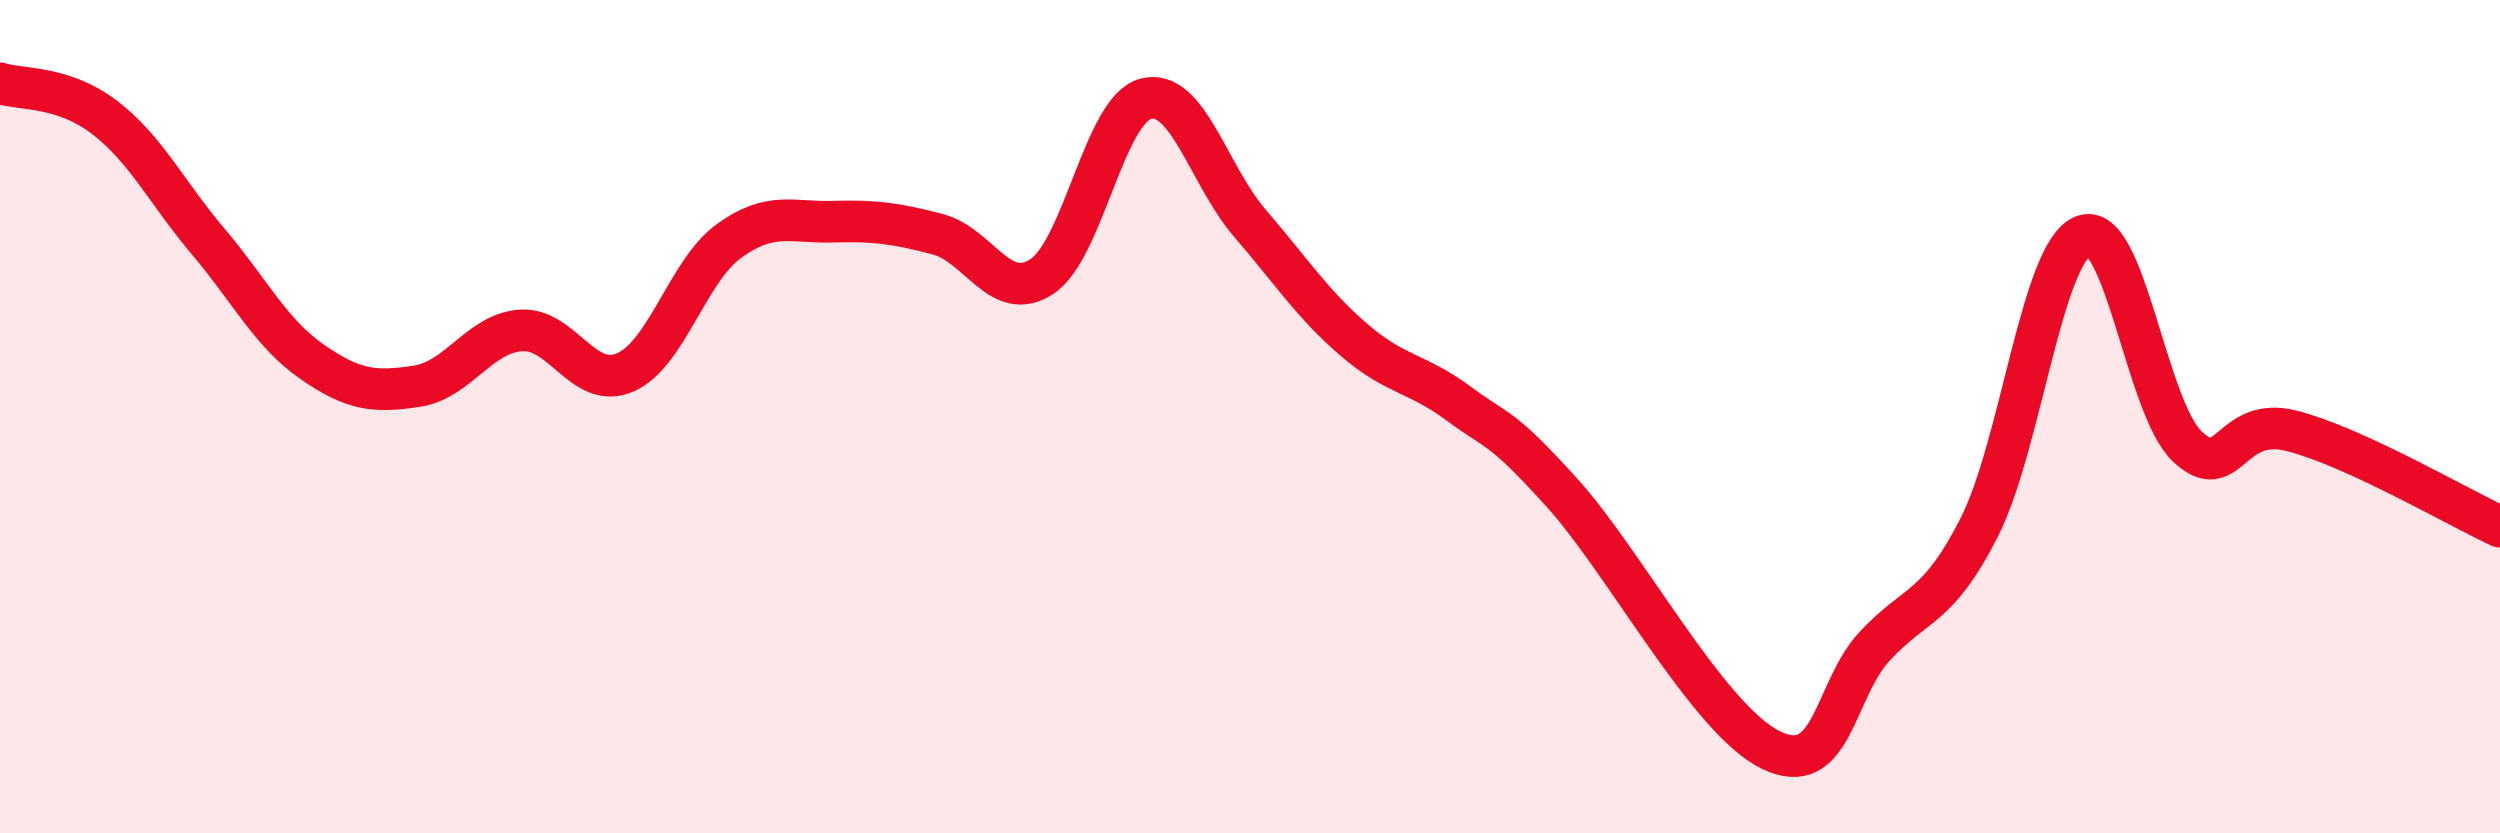 
    <svg width="60" height="20" viewBox="0 0 60 20" xmlns="http://www.w3.org/2000/svg">
      <path
        d="M 0,2 C 0.5,2.16 1.5,2.05 2.5,2.81 C 3.5,3.57 4,4.62 5,5.8 C 6,6.98 6.5,8 7.5,8.69 C 8.5,9.38 9,9.42 10,9.27 C 11,9.12 11.5,8 12.5,7.93 C 13.5,7.86 14,9.37 15,8.94 C 16,8.51 16.5,6.5 17.5,5.78 C 18.5,5.06 19,5.35 20,5.32 C 21,5.29 21.5,5.36 22.5,5.62 C 23.5,5.88 24,7.29 25,6.64 C 26,5.99 26.5,2.63 27.5,2.37 C 28.5,2.11 29,4.2 30,5.36 C 31,6.52 31.5,7.3 32.5,8.16 C 33.5,9.02 34,8.94 35,9.68 C 36,10.42 36,10.18 37.5,11.84 C 39,13.5 41,17.27 42.5,18 C 44,18.73 44,16.57 45,15.5 C 46,14.43 46.5,14.63 47.5,12.66 C 48.5,10.69 49,6.05 50,5.66 C 51,5.27 51.5,9.78 52.5,10.72 C 53.5,11.66 53.5,9.96 55,10.34 C 56.5,10.72 59,12.18 60,12.64L60 20L0 20Z"
        fill="#EB0A25"
        opacity="0.1"
        stroke-linecap="round"
        stroke-linejoin="round"
      />
      <path
        d="M 0,2 C 0.5,2.16 1.5,2.05 2.5,2.81 C 3.5,3.57 4,4.62 5,5.8 C 6,6.98 6.5,8 7.5,8.69 C 8.5,9.38 9,9.42 10,9.27 C 11,9.12 11.5,8 12.5,7.93 C 13.5,7.86 14,9.37 15,8.94 C 16,8.51 16.5,6.5 17.5,5.78 C 18.5,5.06 19,5.35 20,5.32 C 21,5.29 21.5,5.36 22.5,5.62 C 23.5,5.88 24,7.29 25,6.64 C 26,5.99 26.5,2.63 27.5,2.37 C 28.5,2.11 29,4.2 30,5.36 C 31,6.52 31.5,7.3 32.5,8.16 C 33.5,9.02 34,8.94 35,9.68 C 36,10.42 36,10.18 37.5,11.84 C 39,13.5 41,17.27 42.5,18 C 44,18.73 44,16.57 45,15.5 C 46,14.43 46.5,14.63 47.5,12.66 C 48.5,10.69 49,6.05 50,5.66 C 51,5.27 51.5,9.78 52.5,10.72 C 53.5,11.66 53.5,9.96 55,10.34 C 56.5,10.72 59,12.18 60,12.64"
        stroke="#EB0A25"
        stroke-width="1"
        fill="none"
        stroke-linecap="round"
        stroke-linejoin="round"
      />
    </svg>
  